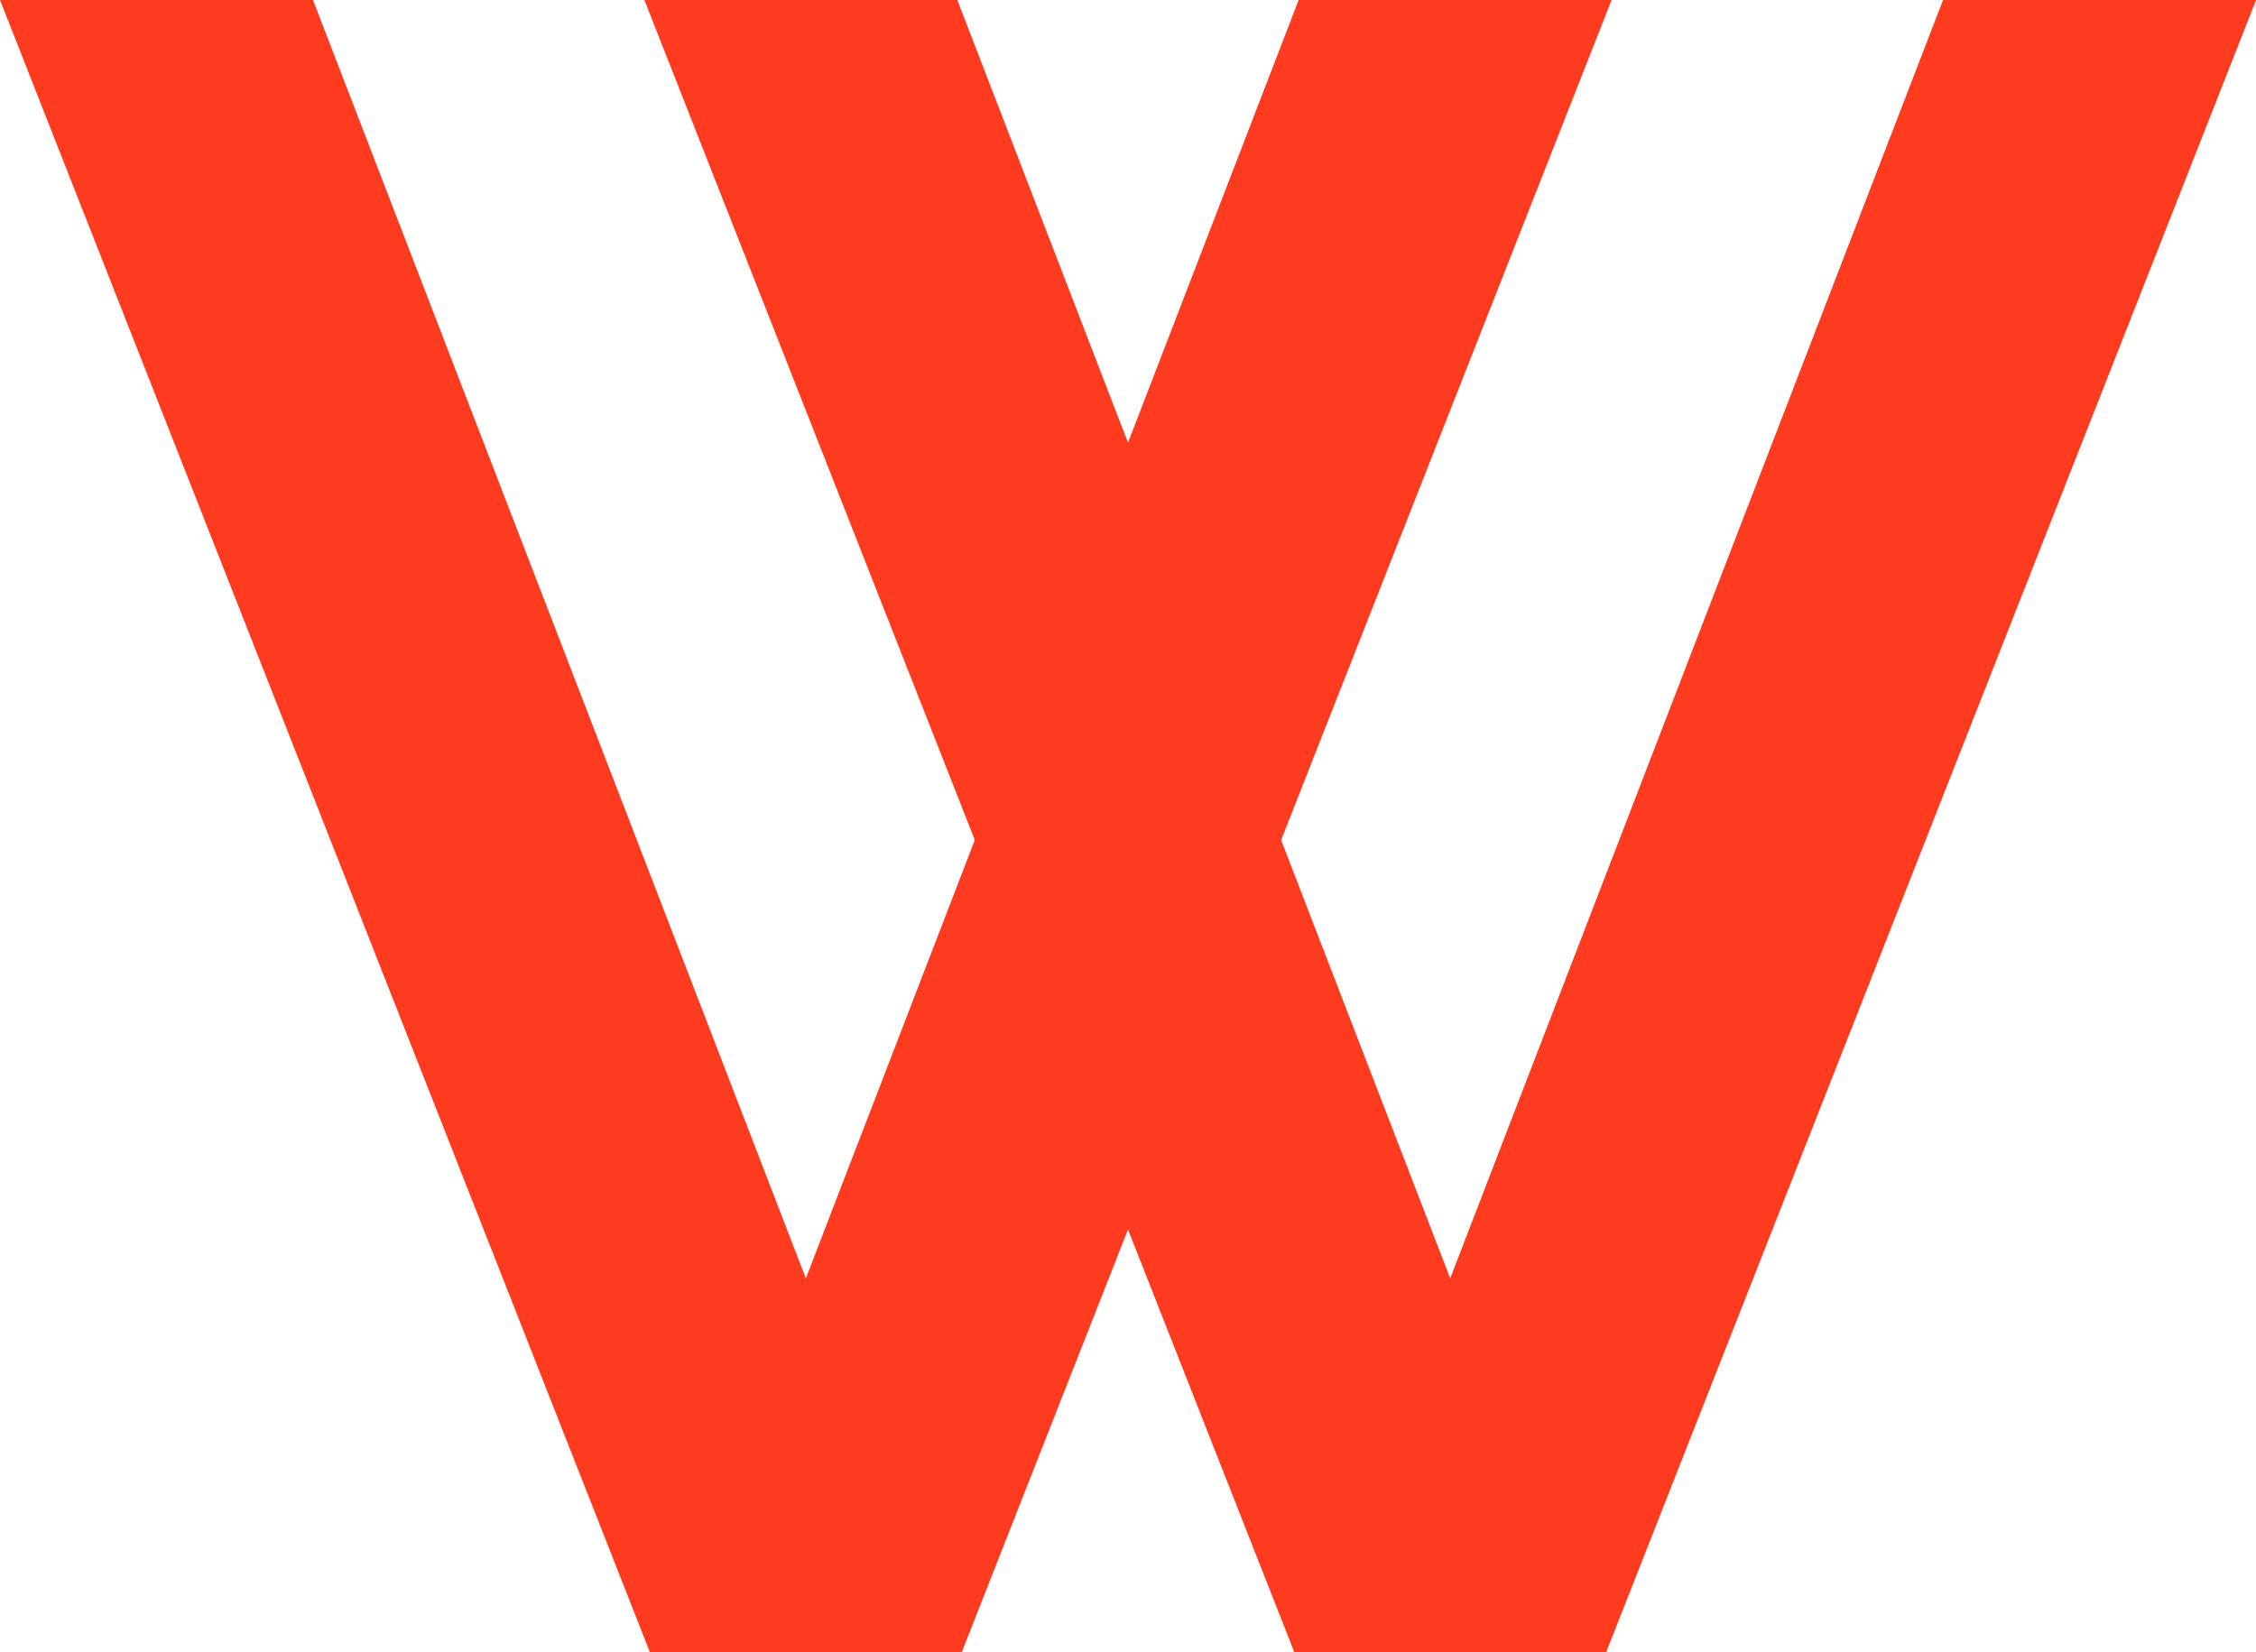 <svg xmlns="http://www.w3.org/2000/svg" width="187.251" height="137.176" viewBox="0 0 187.251 137.176">
  <path id="Path_50" data-name="Path 50" d="M899.932,501.937,885.9,465.55l27.425-69.735H887.352l-14.163,36.746-14.165-36.746H833.048l27.424,69.735-14.024,36.387L805.542,395.815H779.563l53.948,137.176h25.87l13.808-35.107L887,532.992h25.871l53.948-137.176H940.836Z" transform="translate(-779.563 -395.815)" fill="#fe3b1f"/>
</svg>
